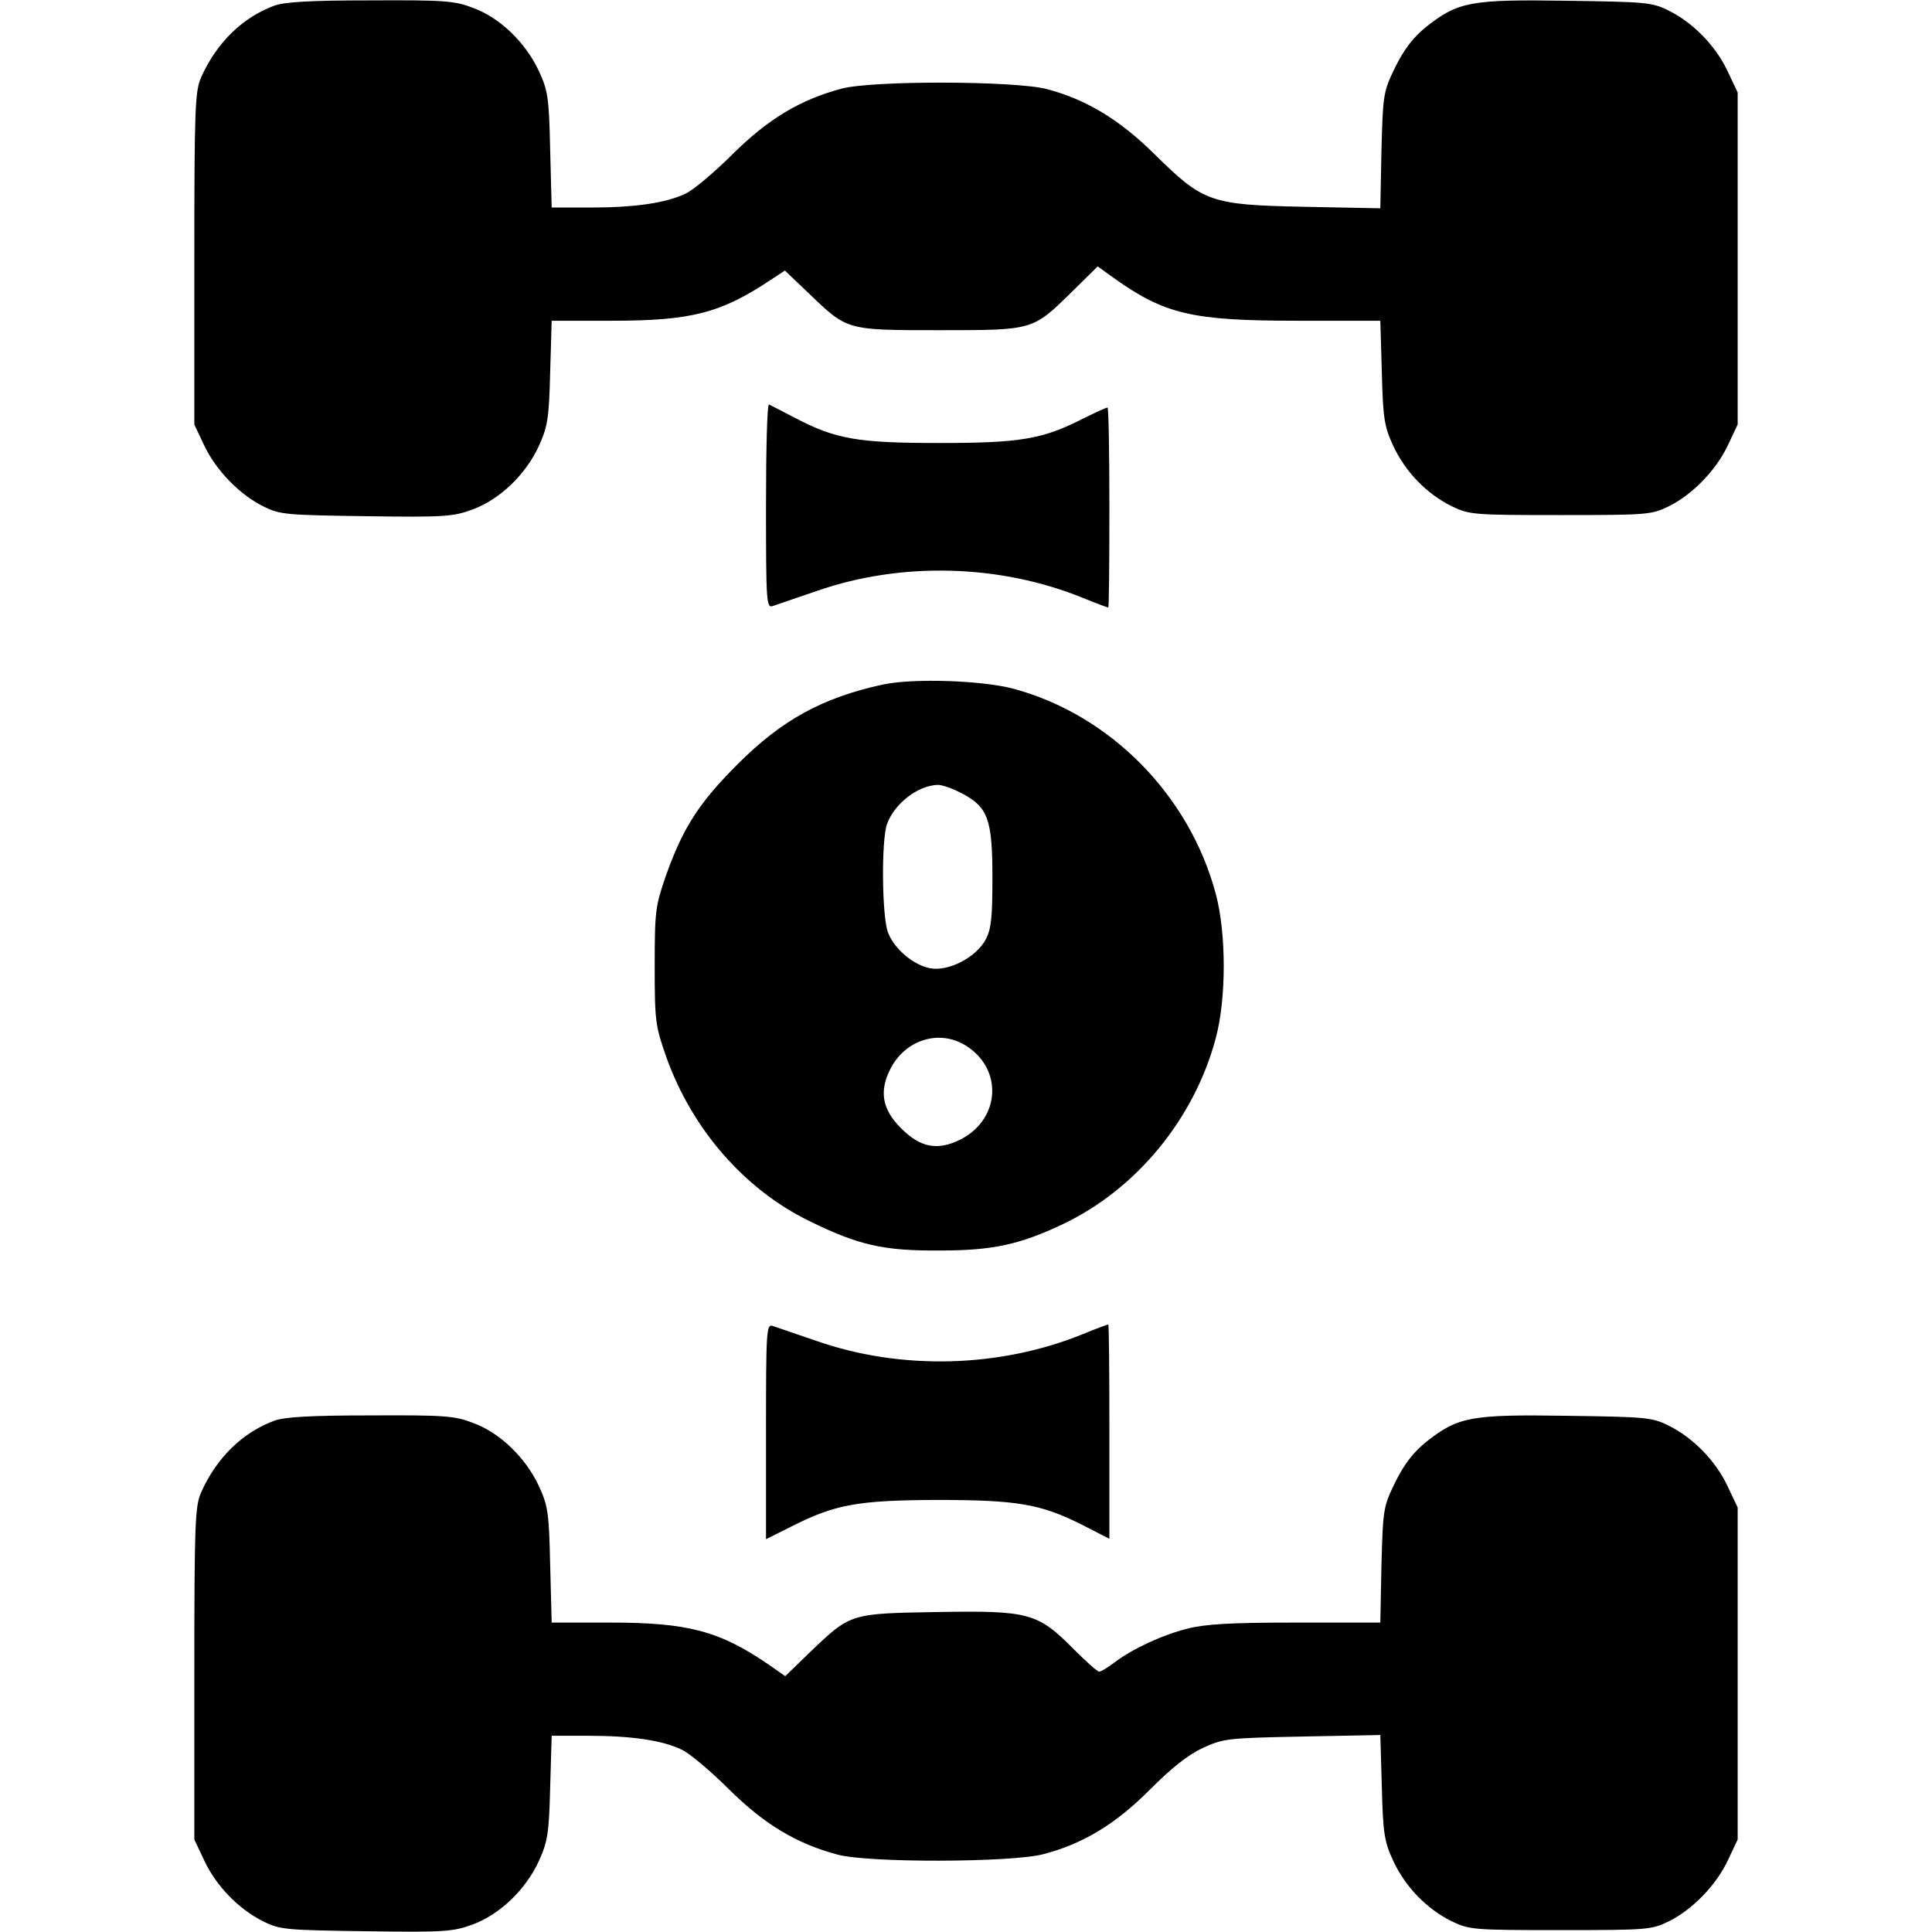 <?xml version="1.0" standalone="no"?>
<!DOCTYPE svg PUBLIC "-//W3C//DTD SVG 20010904//EN"
 "http://www.w3.org/TR/2001/REC-SVG-20010904/DTD/svg10.dtd">
<svg version="1.0" xmlns="http://www.w3.org/2000/svg"
 width="512pt" height="512pt" viewBox="0 0 512 512"
 preserveAspectRatio="xMidYMid meet">
<g transform="translate(0,512) scale(0.1,-0.1)"
fill="#000000" stroke="none">
<path d="M727 5105 c-84 -31 -153 -98 -194 -190 -16 -37 -18 -78 -18 -480 l0
-440 26 -55 c31 -66 94 -131 157 -162 44 -22 60 -23 273 -26 209 -3 230 -1
282 18 72 27 140 92 175 168 23 51 27 72 30 195 l4 137 160 0 c209 0 288 20
420 108 l38 25 63 -60 c103 -99 99 -98 347 -98 250 0 246 -1 352 103 l67 66
43 -31 c135 -96 207 -113 486 -113 l220 0 4 -137 c3 -123 7 -144 30 -194 32
-69 88 -127 154 -160 48 -23 55 -24 289 -24 231 0 242 1 287 23 63 31 126 96
157 162 l26 55 0 440 0 440 -27 57 c-31 66 -91 128 -156 160 -44 22 -60 23
-270 26 -255 4 -288 -3 -371 -68 -35 -28 -59 -59 -83 -107 -32 -66 -33 -71
-37 -222 l-3 -153 -202 4 c-249 5 -267 12 -396 139 -94 93 -183 146 -286 173
-85 22 -463 23 -544 1 -109 -29 -194 -80 -288 -173 -48 -48 -105 -96 -125
-105 -52 -25 -134 -37 -253 -37 l-102 0 -4 153 c-3 139 -6 157 -30 209 -35 75
-103 141 -174 167 -49 19 -76 21 -272 20 -159 0 -227 -4 -255 -14z"/>
<path d="M2030 3780 c0 -255 1 -272 18 -266 9 3 62 21 117 40 224 78 486 71
706 -19 34 -14 64 -25 66 -25 2 0 3 119 3 265 0 146 -2 265 -5 265 -3 0 -32
-13 -64 -29 -108 -55 -166 -65 -381 -65 -218 0 -275 10 -384 67 -34 18 -64 33
-68 35 -5 2 -8 -119 -8 -268z"/>
<path d="M2340 3306 c-161 -35 -268 -94 -385 -211 -102 -102 -144 -167 -189
-292 -29 -84 -31 -95 -31 -243 0 -148 2 -159 31 -242 68 -190 206 -349 377
-433 132 -65 198 -80 347 -79 142 0 213 16 327 70 195 93 348 279 405 493 28
105 28 277 0 382 -70 262 -280 475 -537 544 -84 22 -264 28 -345 11z m210
-289 c68 -36 80 -68 80 -222 0 -107 -3 -137 -18 -165 -25 -47 -98 -85 -147
-76 -43 8 -94 50 -111 93 -17 39 -19 248 -3 290 20 54 82 102 135 103 11 0 40
-10 64 -23z m8 -667 c100 -61 94 -194 -11 -249 -61 -31 -107 -23 -158 28 -52
51 -60 100 -28 161 40 75 128 102 197 60z"/>
<path d="M2030 1327 l0 -286 68 34 c115 58 174 69 382 70 214 0 276 -10 386
-65 l74 -38 0 284 c0 156 -1 284 -3 284 -2 0 -32 -11 -66 -25 -220 -90 -482
-97 -706 -19 -55 19 -108 37 -117 40 -17 6 -18 -12 -18 -279z"/>
<path d="M727 1355 c-84 -31 -153 -98 -194 -190 -16 -37 -18 -78 -18 -480 l0
-440 27 -57 c31 -66 91 -128 156 -160 44 -22 60 -23 273 -26 209 -3 230 -1
282 18 72 27 140 92 175 168 23 51 27 72 30 195 l4 137 97 0 c114 0 197 -12
248 -37 20 -9 77 -57 125 -105 94 -93 179 -144 288 -173 81 -22 459 -21 544 1
105 27 193 80 284 172 57 57 101 92 140 110 55 25 66 26 263 30 l207 4 4 -138
c3 -124 7 -145 30 -195 32 -69 88 -127 154 -160 48 -23 55 -24 289 -24 231 0
242 1 287 23 63 31 126 96 157 162 l26 55 0 440 0 440 -27 57 c-31 66 -91 128
-156 160 -44 22 -60 23 -270 26 -255 4 -288 -3 -371 -68 -35 -28 -59 -59 -83
-107 -32 -66 -33 -71 -37 -220 l-3 -153 -225 0 c-172 0 -239 -4 -286 -16 -67
-17 -145 -53 -194 -90 -17 -13 -35 -24 -40 -24 -5 0 -35 27 -67 59 -96 97
-119 103 -360 99 -233 -4 -231 -3 -338 -105 l-67 -65 -43 30 c-131 90 -215
112 -421 112 l-155 0 -4 153 c-3 139 -6 157 -30 209 -35 75 -103 141 -174 167
-49 19 -76 21 -272 20 -159 0 -227 -4 -255 -14z"/>
</g>
</svg>
